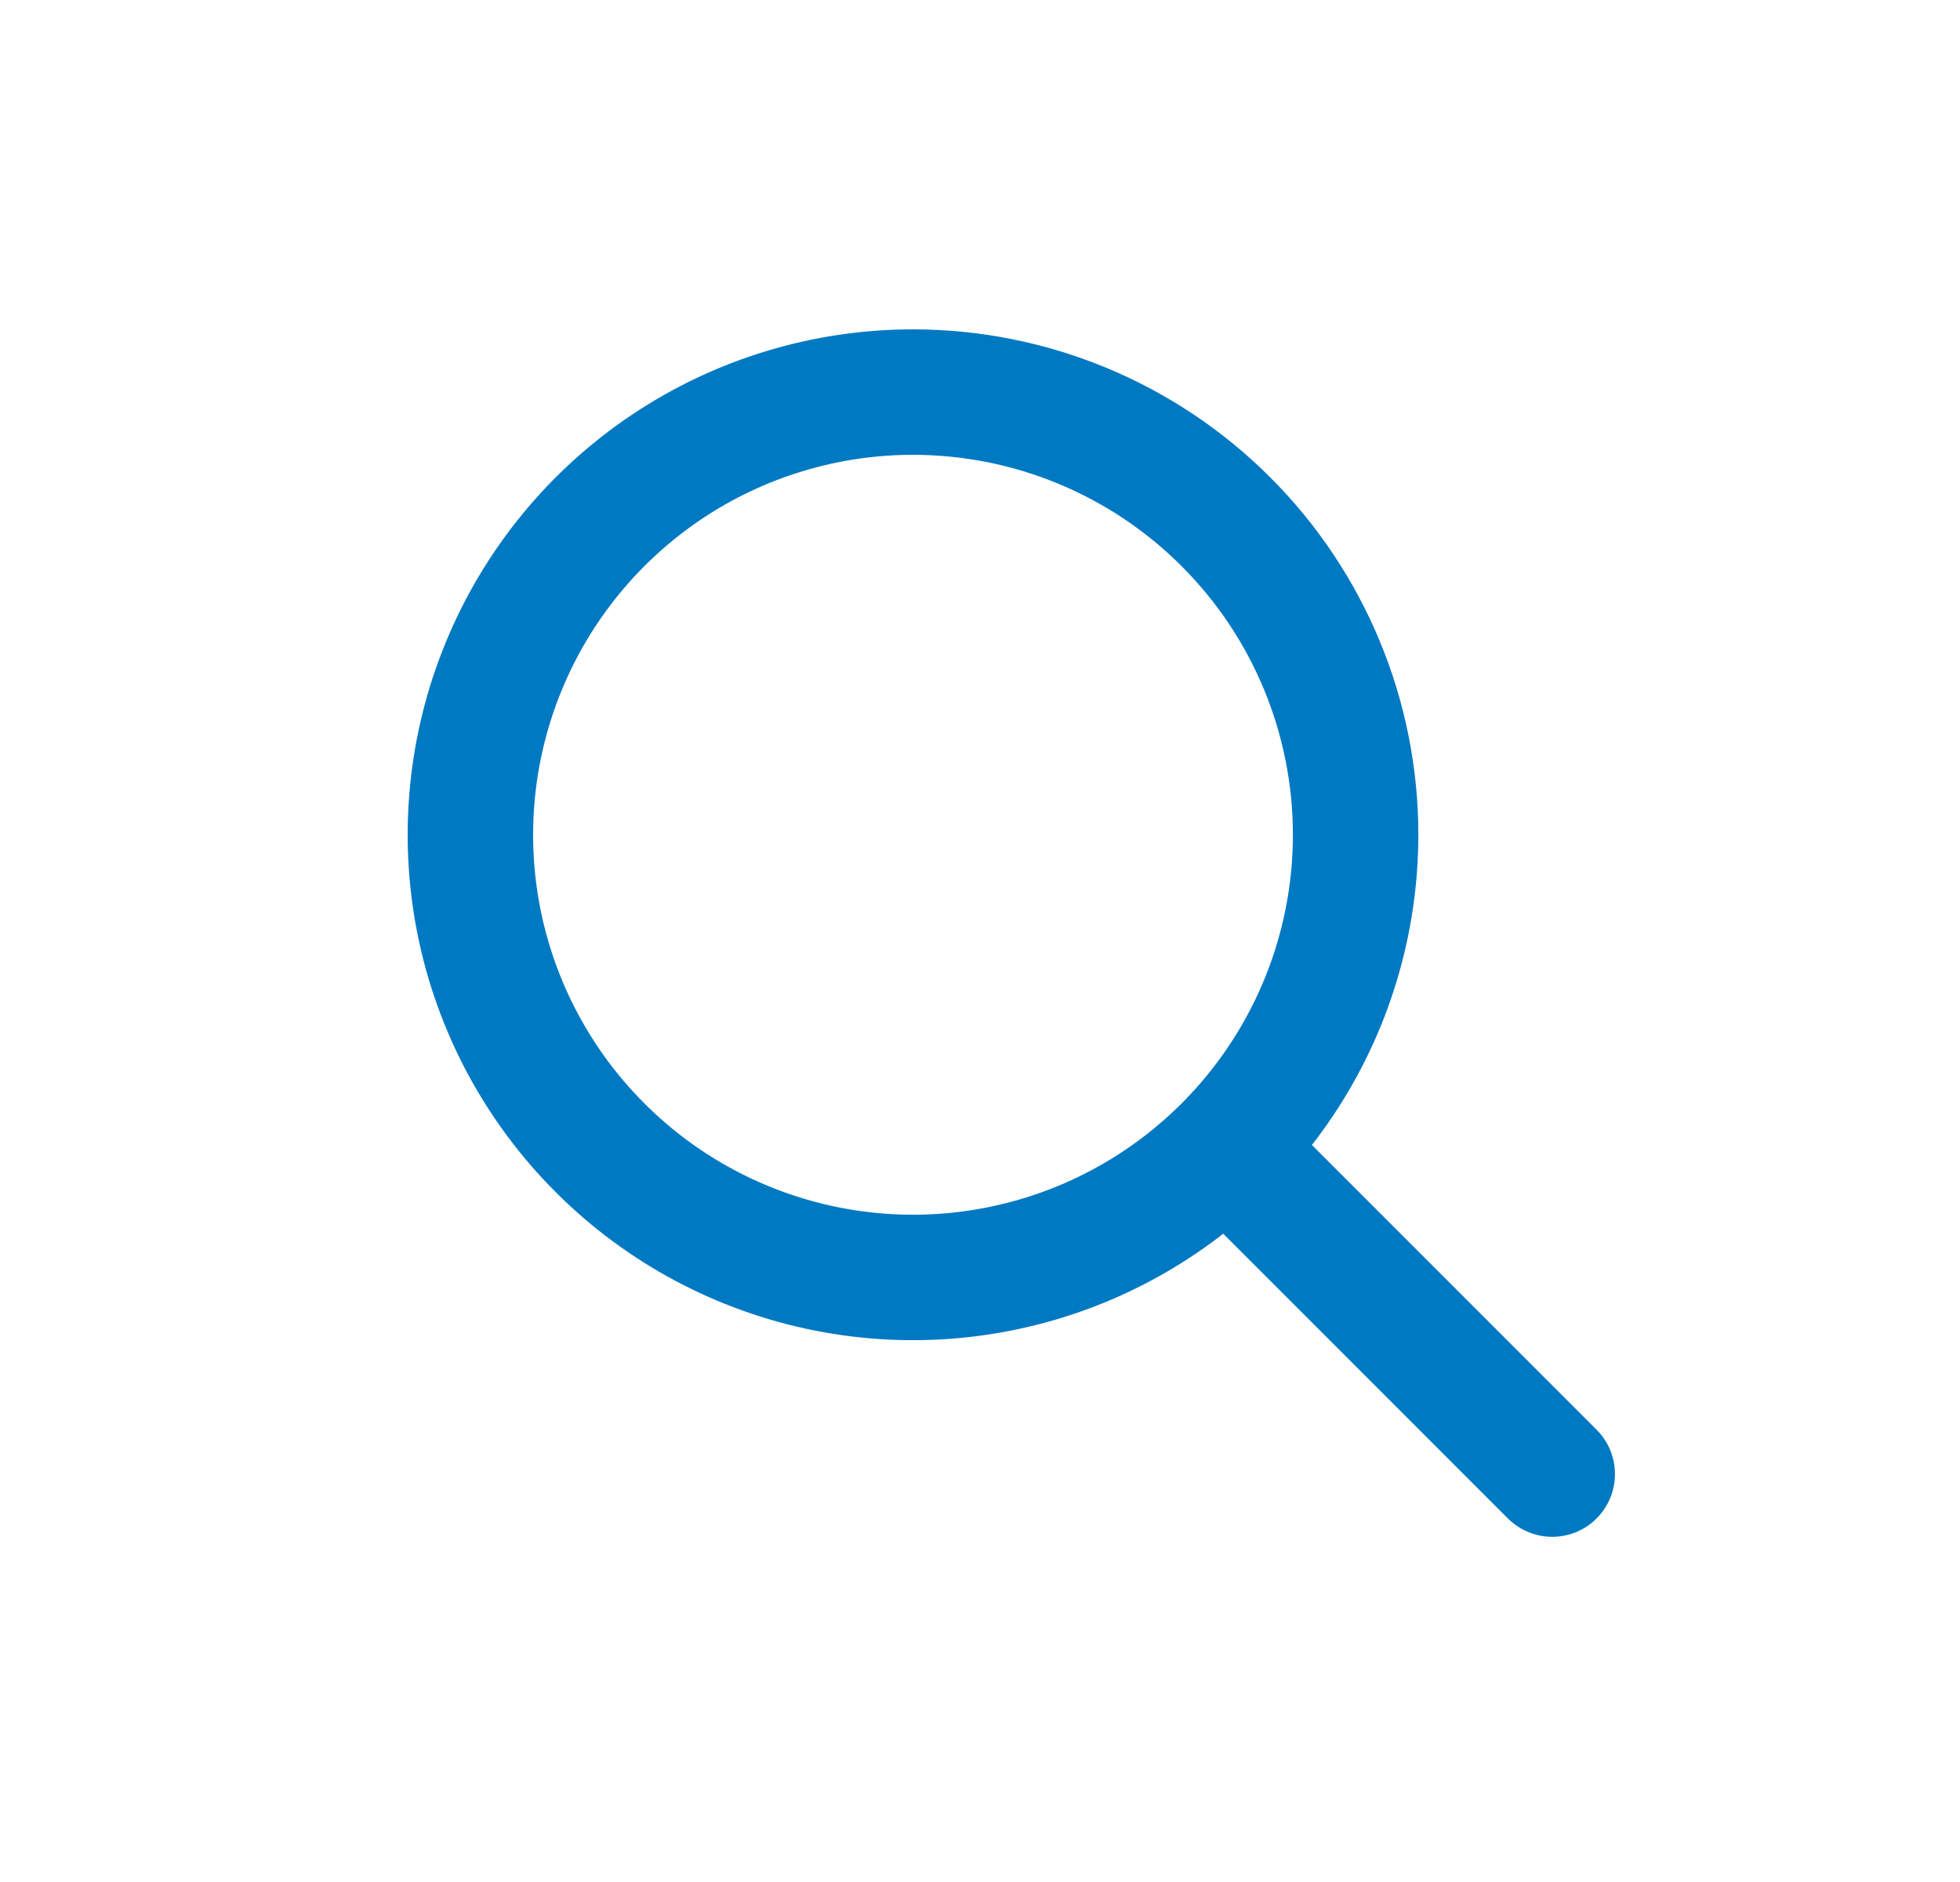 <svg width="25" height="24" viewBox="0 0 25 24" fill="none" xmlns="http://www.w3.org/2000/svg">
<g id="Frame 625915">
<g id="Group 496210">
<path id="Vector" d="M11.645 5C10.529 5 9.437 5.331 8.509 5.951C7.581 6.572 6.857 7.453 6.43 8.485C6.002 9.517 5.891 10.652 6.108 11.747C6.326 12.842 6.864 13.848 7.654 14.637C8.443 15.427 9.449 15.964 10.544 16.182C11.639 16.4 12.774 16.288 13.806 15.861C14.837 15.434 15.719 14.71 16.339 13.782C16.96 12.854 17.291 11.762 17.291 10.645C17.291 9.148 16.696 7.712 15.637 6.654C14.579 5.595 13.143 5 11.645 5Z" stroke="#0079C3" stroke-width="1.6" stroke-miterlimit="10"/>
<path id="Vector_2" d="M15.856 14.855L19.799 18.798" stroke="#0079C3" stroke-width="1.6" stroke-miterlimit="10" stroke-linecap="round"/>
</g>
</g>
</svg>
